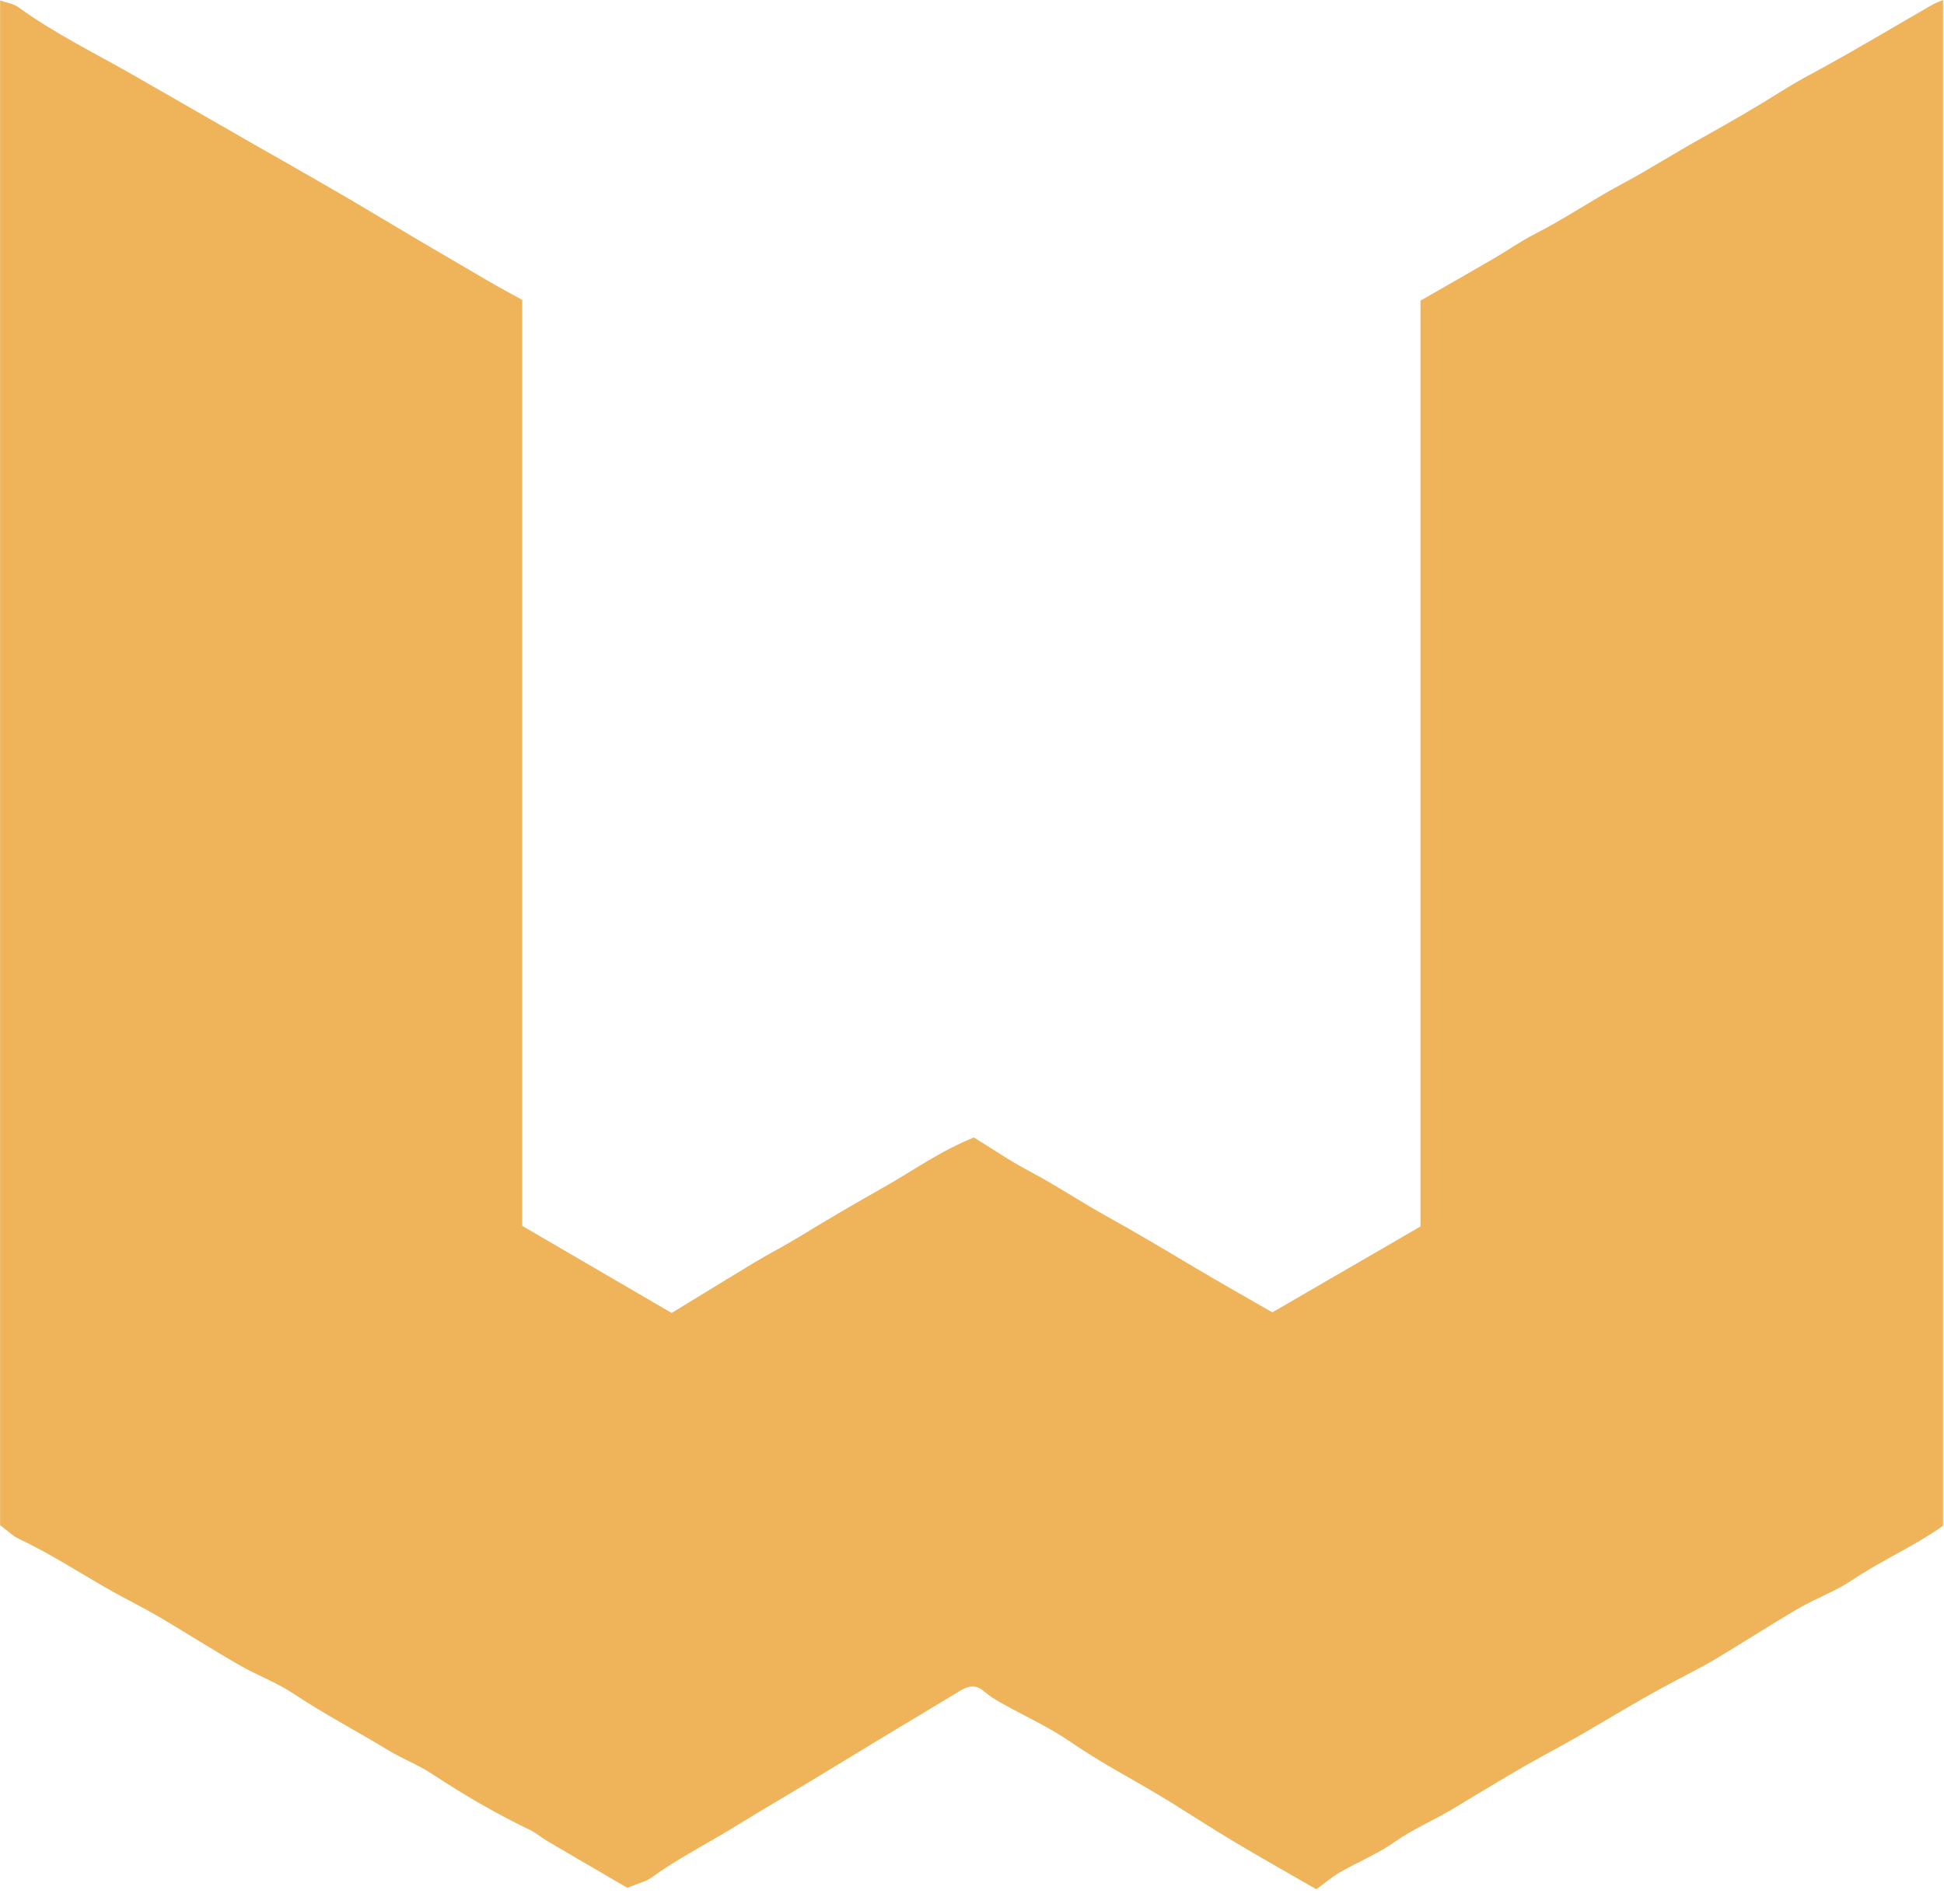 <svg width="98" height="96" viewBox="0 0 98 96" fill="none" xmlns="http://www.w3.org/2000/svg">
<path d="M97.955 76.93C96.45 77.99 94.841 78.676 93.392 79.656C92.546 80.23 91.553 80.579 90.665 81.097C89.267 81.912 87.906 82.798 86.516 83.628C85.808 84.05 85.069 84.421 84.341 84.805C82.254 85.903 80.28 87.187 78.201 88.302C76.491 89.218 74.834 90.251 73.166 91.247C72.24 91.799 71.239 92.216 70.351 92.843C69.481 93.457 68.472 93.871 67.544 94.405C67.146 94.635 66.791 94.942 66.359 95.259C65.009 94.48 63.642 93.711 62.295 92.907C61.222 92.269 60.174 91.594 59.117 90.932C57.428 89.877 55.645 88.981 53.996 87.846C52.879 87.077 51.624 86.511 50.437 85.844C50.146 85.681 49.861 85.494 49.607 85.278C49.209 84.933 48.836 84.987 48.425 85.235C47.043 86.073 45.653 86.901 44.268 87.737C42.741 88.66 41.223 89.6 39.689 90.507C38.723 91.079 37.762 91.658 36.807 92.243C35.497 93.043 34.125 93.738 32.877 94.645C32.554 94.88 32.127 94.974 31.625 95.184C30.352 94.442 28.959 93.631 27.569 92.814C27.281 92.646 27.028 92.413 26.729 92.272C25.005 91.45 23.367 90.486 21.774 89.437C21.088 88.986 20.303 88.689 19.599 88.262C18.003 87.293 16.349 86.428 14.788 85.39C13.937 84.824 12.95 84.464 12.058 83.951C10.692 83.164 9.363 82.315 8.005 81.514C7.258 81.076 6.479 80.694 5.724 80.273C4.136 79.386 2.62 78.374 0.971 77.6C0.638 77.443 0.363 77.165 0.005 76.901V0.022C0.358 0.147 0.691 0.19 0.931 0.366C2.751 1.69 4.771 2.672 6.714 3.783C8.758 4.952 10.796 6.132 12.84 7.299C14.996 8.527 17.16 9.752 19.287 11.031C21.064 12.098 22.857 13.14 24.645 14.186C25.178 14.498 25.723 14.787 26.328 15.123V61.81C28.821 63.262 31.289 64.701 33.859 66.201C35.219 65.371 36.626 64.501 38.045 63.647C38.752 63.222 39.491 62.846 40.199 62.416C41.65 61.53 43.123 60.665 44.599 59.835C46.037 59.023 47.382 58.041 49.097 57.352C49.938 57.867 50.896 58.527 51.918 59.066C53.239 59.763 54.477 60.598 55.779 61.319C57.265 62.141 58.719 63.011 60.176 63.879C61.492 64.661 62.823 65.411 64.141 66.169C66.636 64.723 69.107 63.289 71.608 61.84V15.16C72.888 14.426 74.108 13.73 75.322 13.025C76.002 12.627 76.651 12.165 77.35 11.81C78.868 11.041 80.269 10.075 81.763 9.277C83.116 8.556 84.402 7.729 85.739 6.986C87.151 6.202 88.549 5.393 89.915 4.533C90.585 4.111 91.289 3.738 91.97 3.367C93.821 2.355 95.623 1.263 97.453 0.216C97.584 0.142 97.733 0.094 97.952 0.003V76.933L97.955 76.93Z" fill="#EFB35A"/>
</svg>
